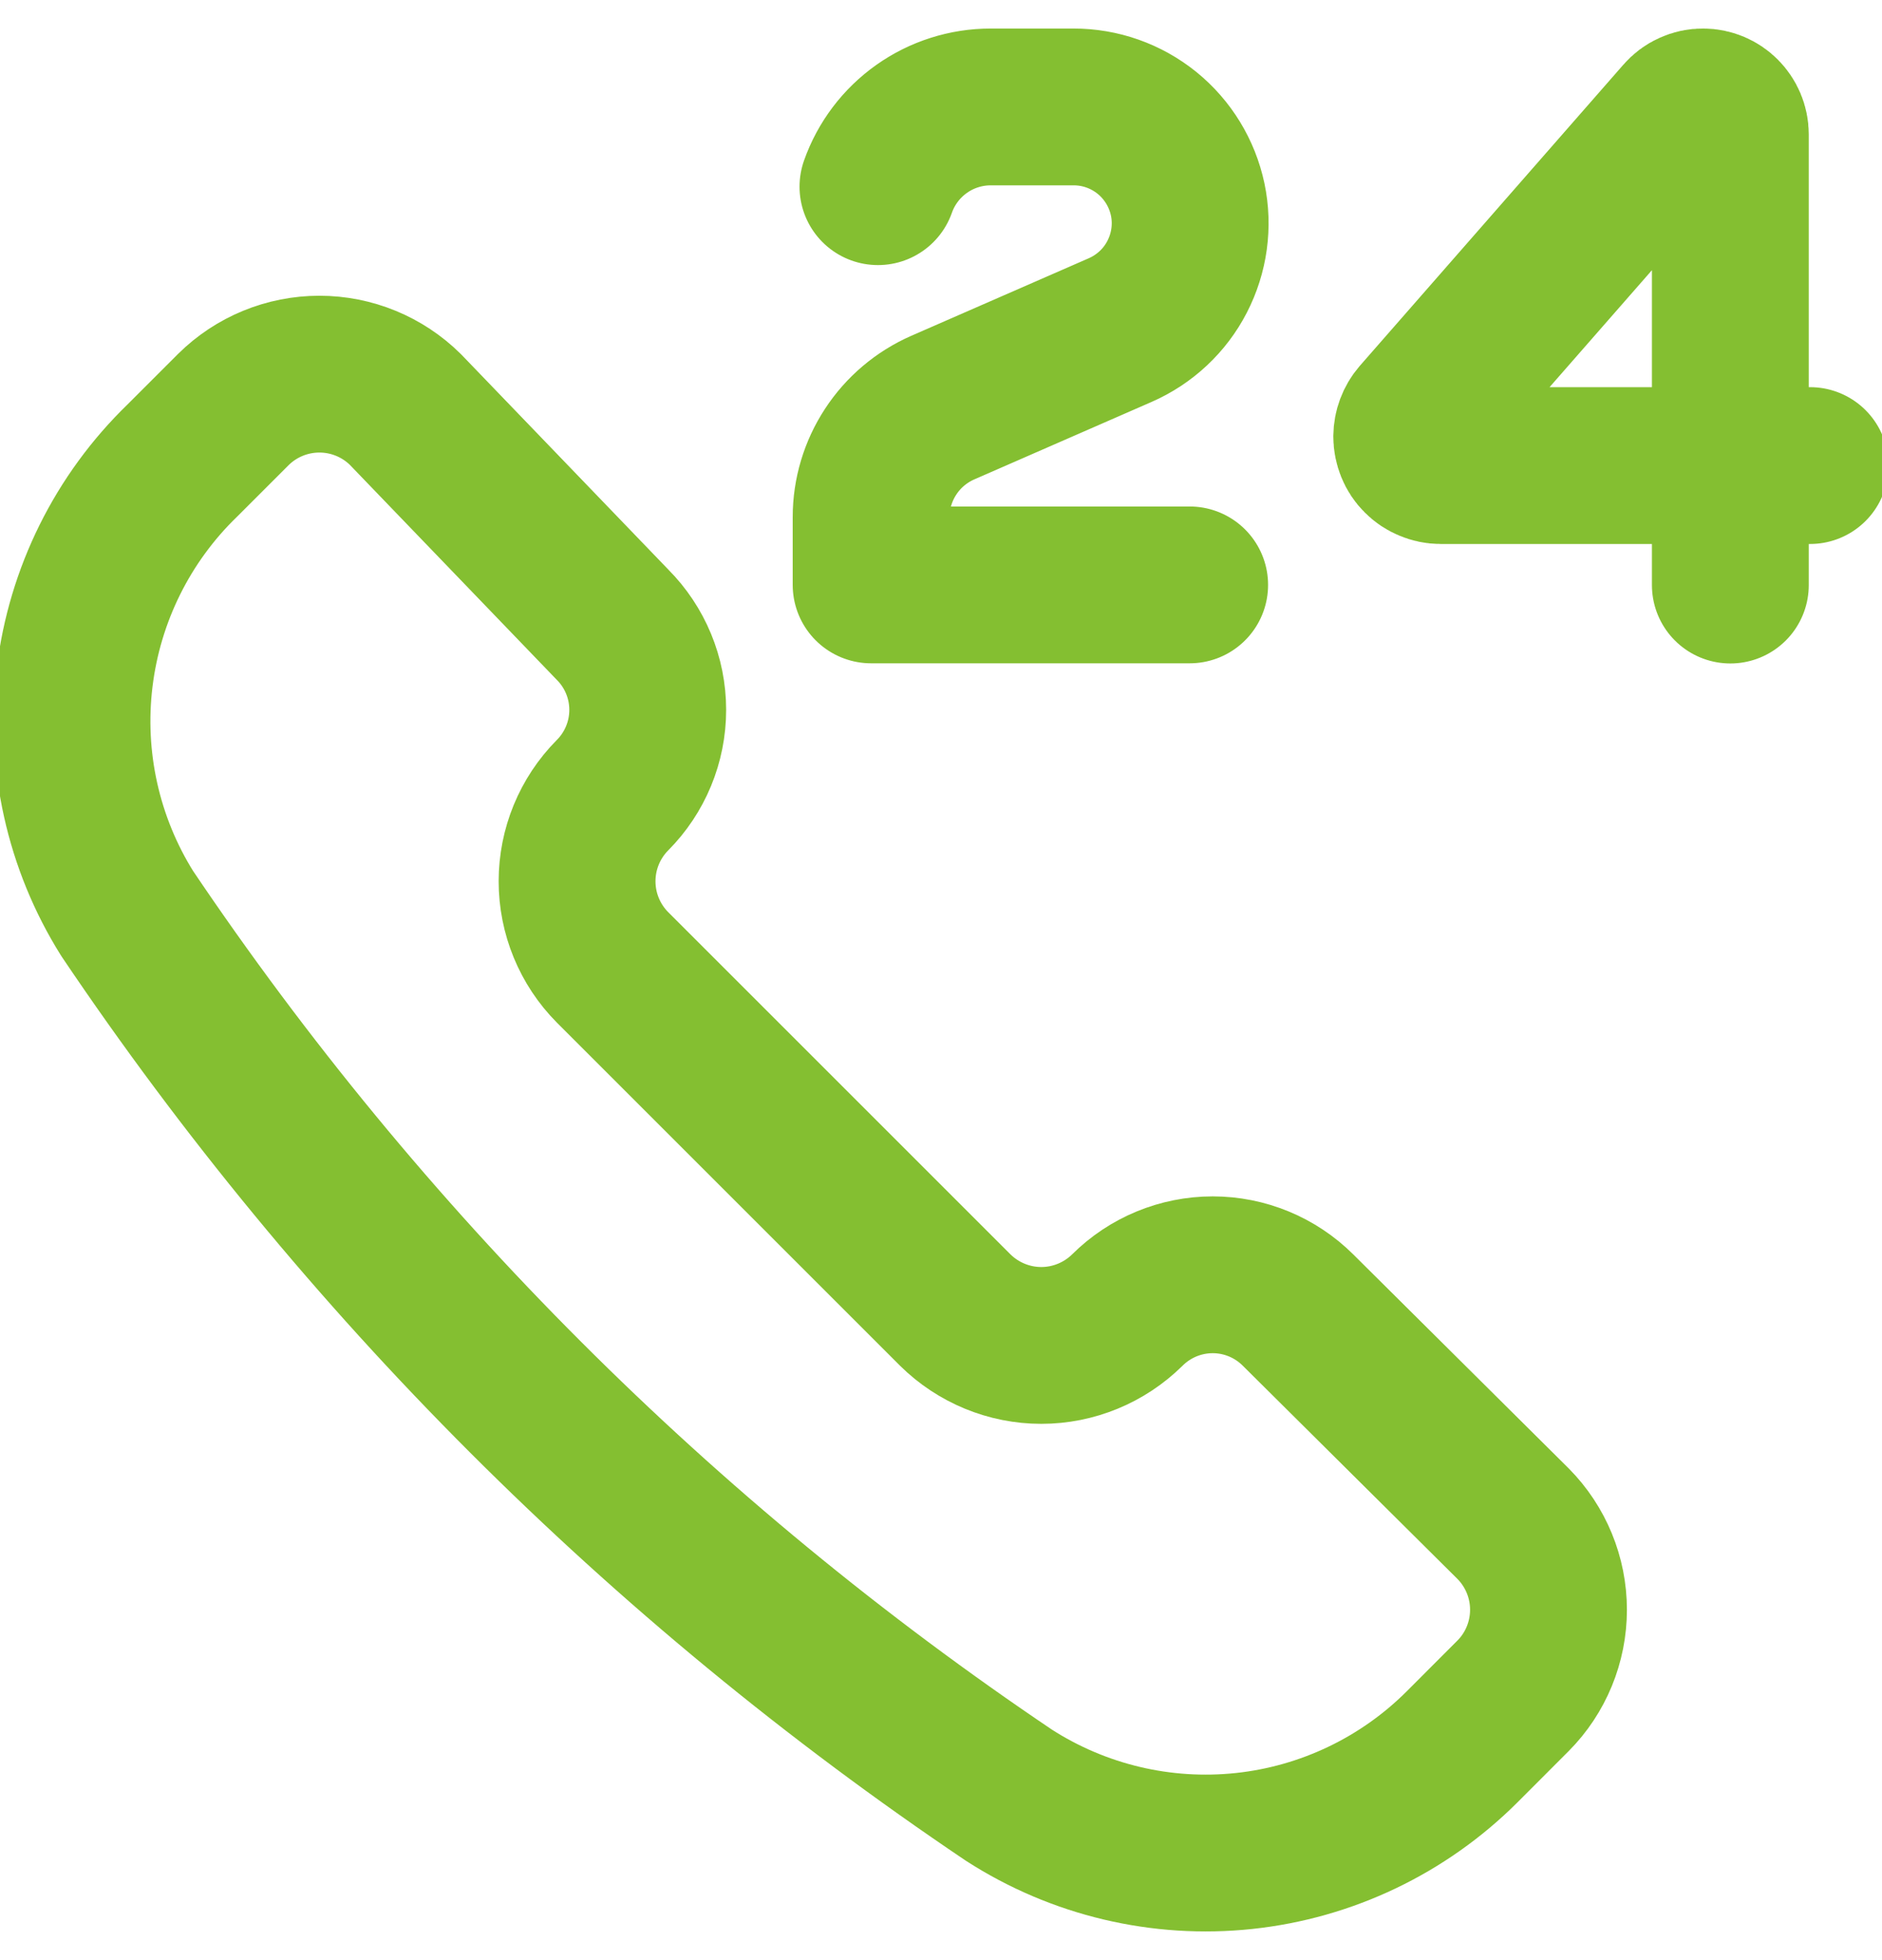 <svg width="24" height="25" viewBox="0 0 24 25" fill="none" xmlns="http://www.w3.org/2000/svg">
<path d="M23.083 5.938H18.372C18.323 5.938 18.275 5.928 18.231 5.909C18.186 5.891 18.145 5.864 18.111 5.829C18.076 5.795 18.049 5.754 18.031 5.709C18.013 5.664 18.003 5.616 18.003 5.567C18.004 5.478 18.036 5.392 18.094 5.324L21.454 1.484C21.487 1.446 21.527 1.415 21.573 1.395C21.619 1.374 21.668 1.363 21.718 1.364C21.91 1.364 22.066 1.522 22.066 1.714V7.462M15.171 7.46H11.109V6.594C11.109 6.298 11.196 6.008 11.358 5.761C11.52 5.513 11.751 5.318 12.022 5.199L14.285 4.21C14.598 4.073 14.855 3.833 15.011 3.53C15.168 3.226 15.216 2.878 15.146 2.544C15.075 2.21 14.892 1.91 14.627 1.695C14.361 1.48 14.03 1.363 13.689 1.364H12.633C12.318 1.364 12.01 1.462 11.753 1.644C11.496 1.826 11.301 2.083 11.196 2.381M12.867 22.897C13.756 23.469 14.814 23.72 15.865 23.608C16.916 23.496 17.897 23.027 18.645 22.28L19.296 21.628C19.585 21.337 19.747 20.942 19.747 20.531C19.747 20.121 19.585 19.726 19.296 19.434L16.553 16.709C16.264 16.421 15.873 16.259 15.465 16.259C15.057 16.259 14.665 16.421 14.376 16.709C14.084 16.997 13.69 17.16 13.279 17.16C12.868 17.16 12.474 16.997 12.182 16.709L7.81 12.337C7.521 12.045 7.359 11.651 7.359 11.24C7.359 10.829 7.521 10.435 7.81 10.143C8.098 9.854 8.26 9.462 8.26 9.054C8.26 8.646 8.098 8.255 7.81 7.966L5.17 5.223C4.878 4.934 4.484 4.772 4.073 4.772C3.662 4.772 3.268 4.934 2.976 5.223L2.325 5.874C1.564 6.611 1.08 7.587 0.952 8.639C0.824 9.69 1.06 10.753 1.622 11.651C4.61 16.09 8.429 19.909 12.867 22.897Z" stroke="#84BF31" stroke-width="2" stroke-linecap="round" stroke-linejoin="round"/>
</svg>
